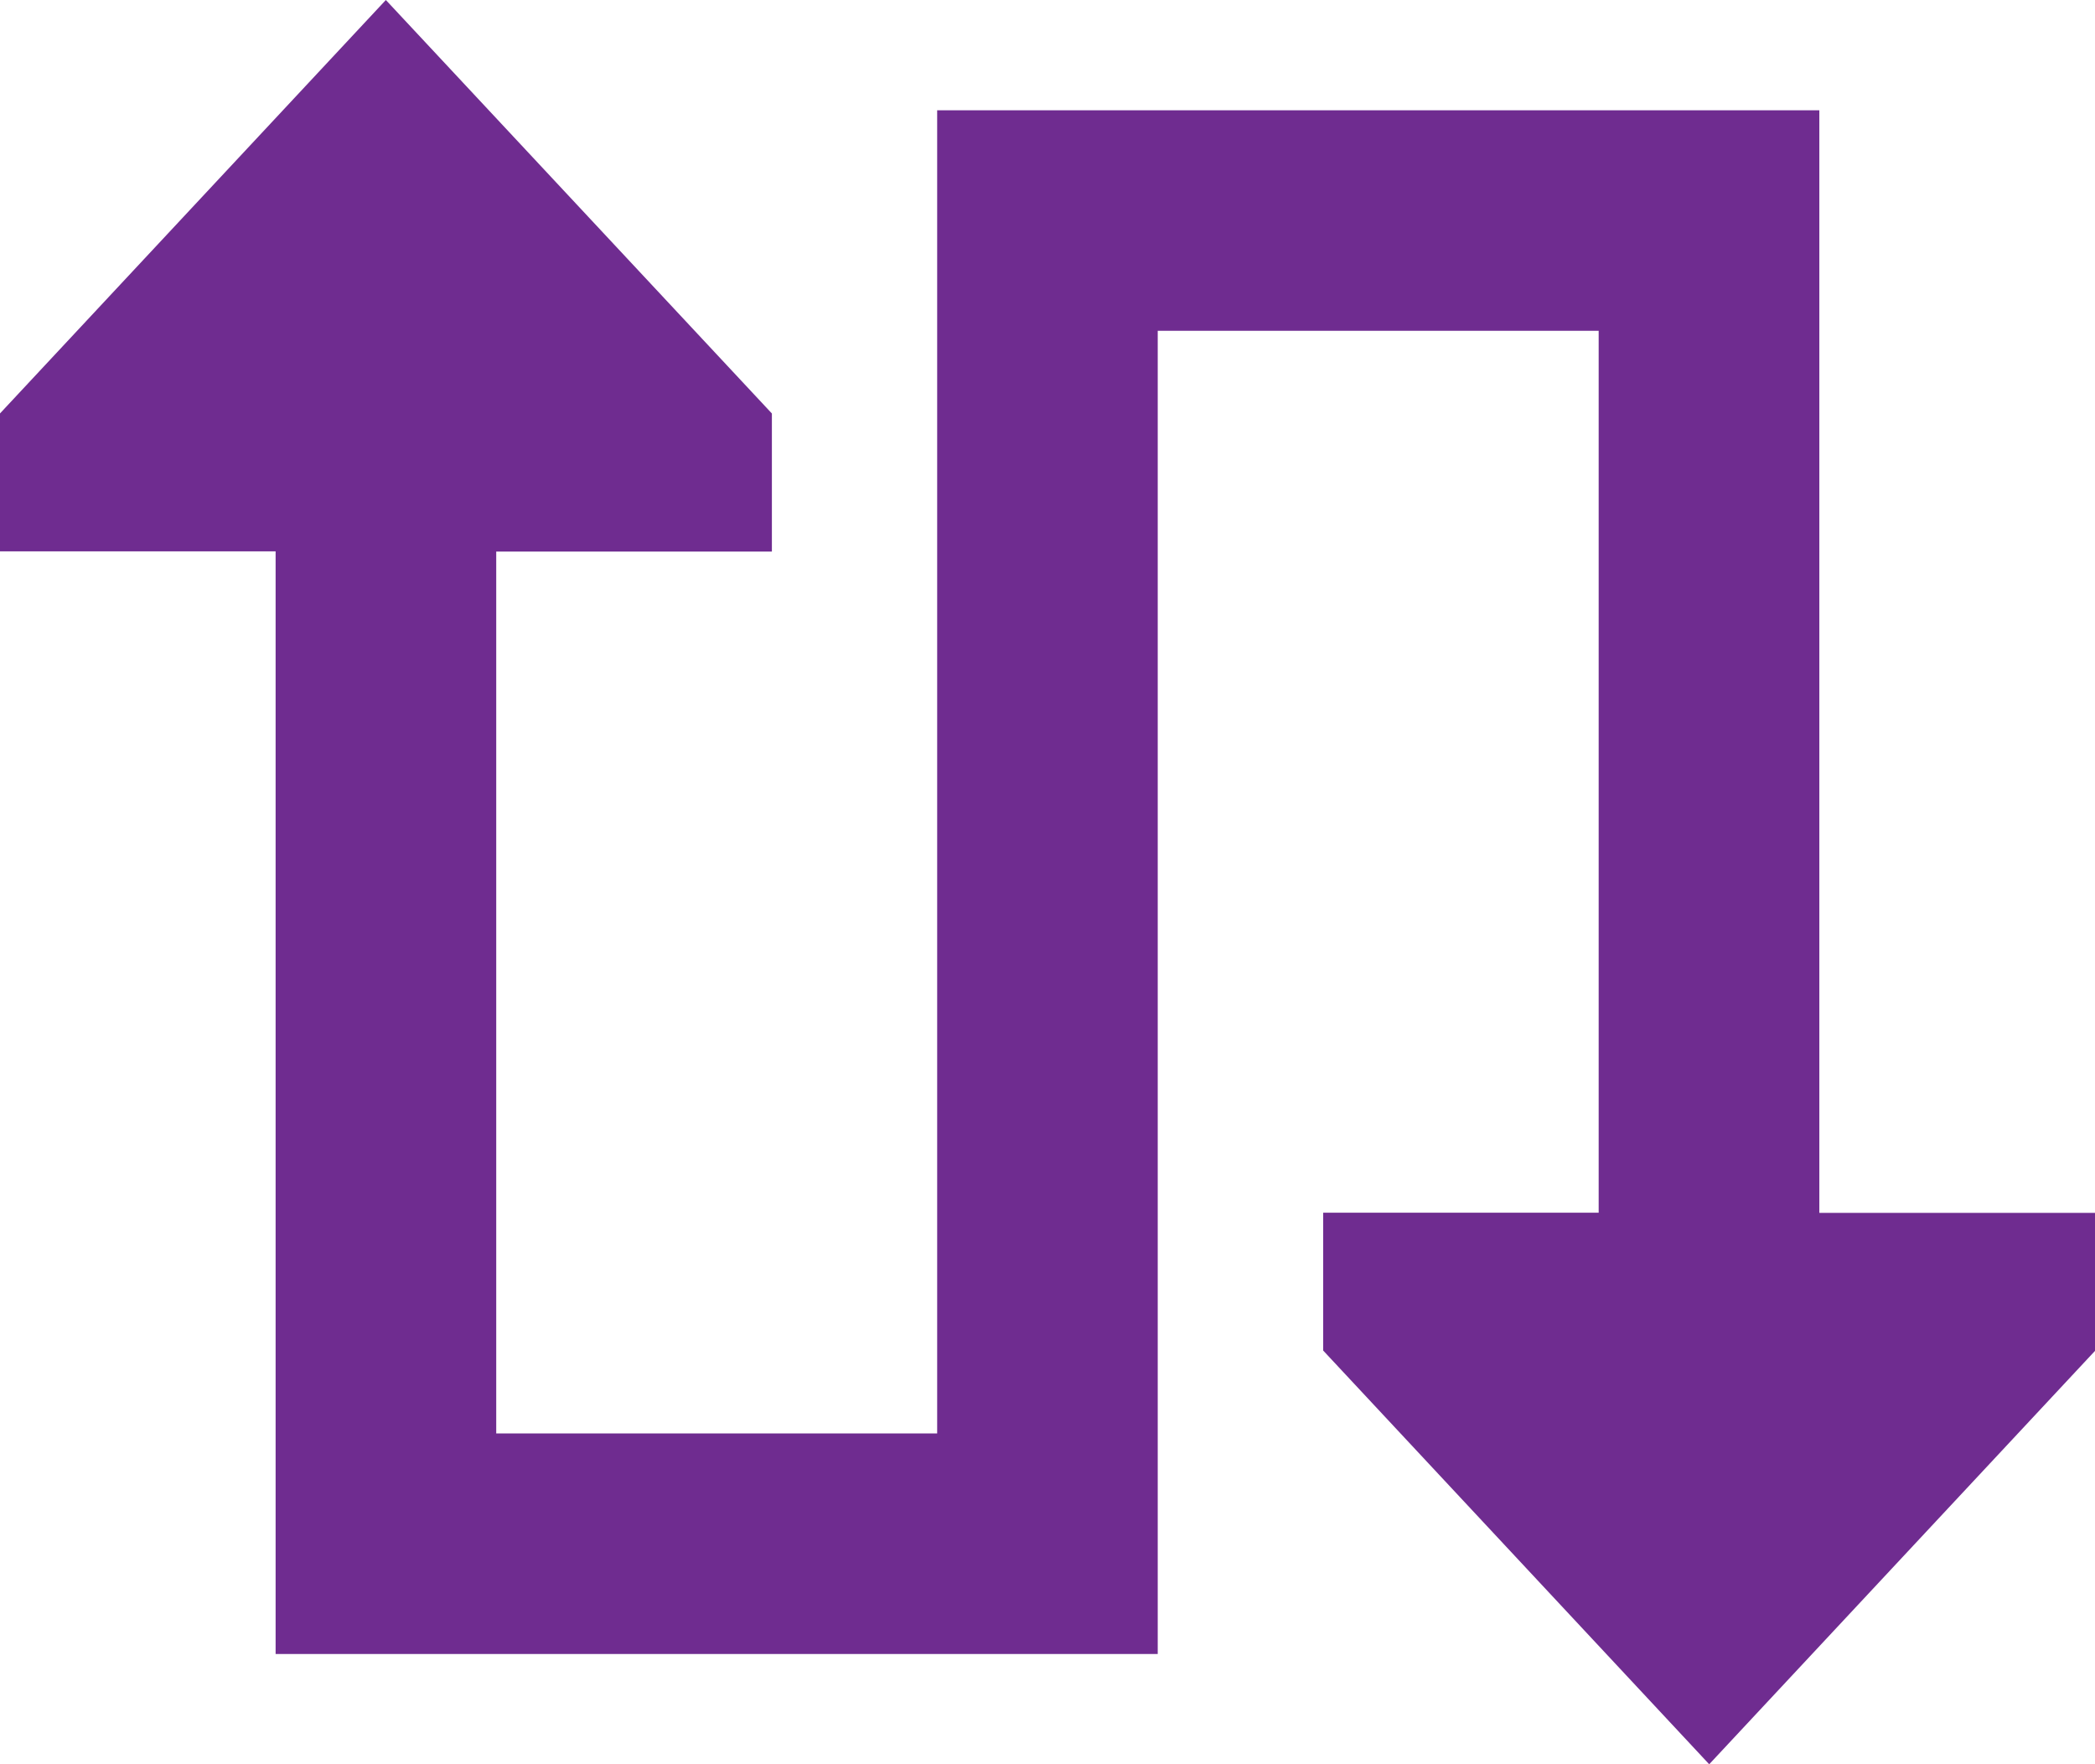 <svg xmlns="http://www.w3.org/2000/svg" width="42.286" height="35.609" viewBox="0 0 42.286 35.609"><g data-name="Group 222"><path data-name="Path 557" d="M7.788 0L-.001 8.346v2.782h5.564v22.256h17.805V6.677h8.9v17.8h-5.561v2.782l7.792 8.351 7.79-8.347v-2.782h-5.567V2.226H18.916v26.707h-8.9v-17.8h5.564V8.346z" fill="#6f2c90"/></g></svg>